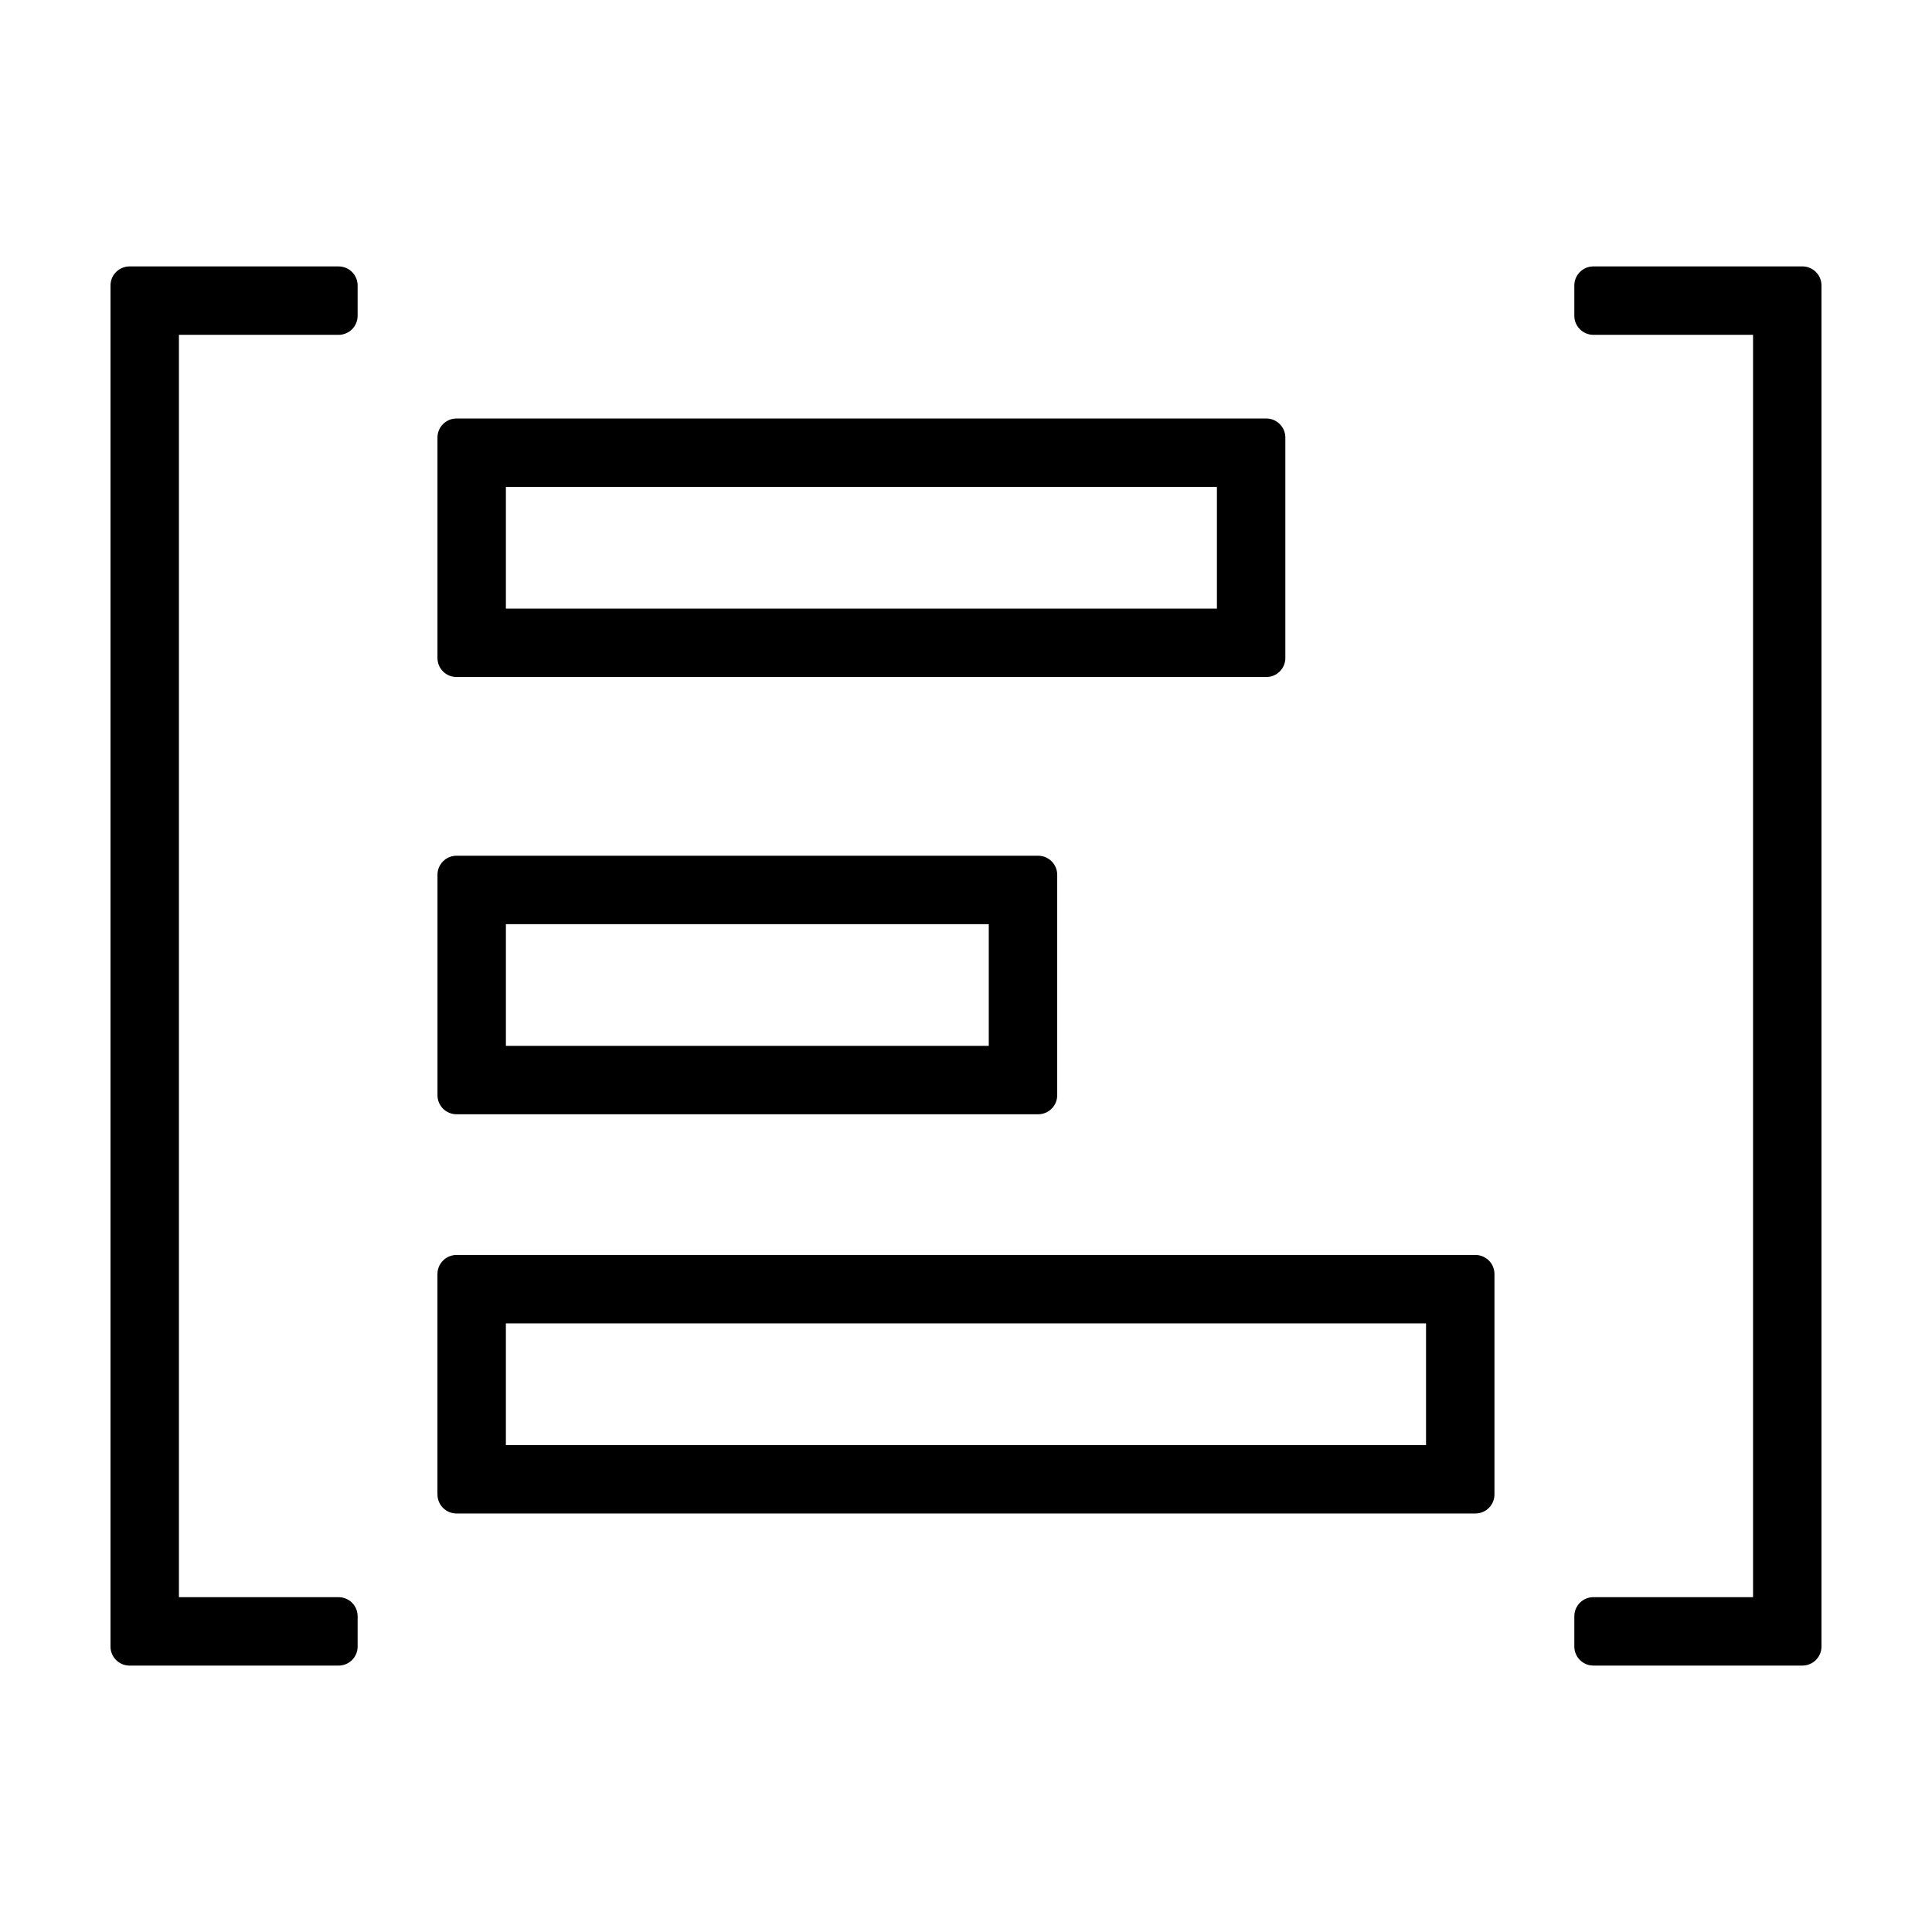<?xml version="1.0" encoding="UTF-8"?>
<!-- Uploaded to: SVG Repo, www.svgrepo.com, Generator: SVG Repo Mixer Tools -->
<svg fill="#000000" width="800px" height="800px" version="1.1" viewBox="144 144 512 512" xmlns="http://www.w3.org/2000/svg">
 <path d="m626.71 219.65v360.7c0 1.336-0.531 2.621-1.477 3.57-0.949 0.945-2.234 1.477-3.574 1.477h-55.395c-1.34 0-2.625-0.531-3.57-1.477-0.945-0.949-1.48-2.234-1.48-3.57v-8.039c0-1.336 0.535-2.621 1.48-3.57 0.945-0.945 2.231-1.477 3.57-1.477h42.312v-334.53h-42.312c-1.34 0-2.625-0.535-3.57-1.48-0.945-0.945-1.48-2.231-1.48-3.57v-8.035c0-1.34 0.535-2.625 1.48-3.57 0.945-0.949 2.231-1.48 3.57-1.48h55.395c1.34 0 2.625 0.531 3.574 1.48 0.945 0.945 1.477 2.231 1.477 3.57zm-448.38 365.75h55.398c1.336 0 2.621-0.531 3.57-1.477 0.945-0.949 1.477-2.234 1.477-3.57v-8.039c0-1.336-0.531-2.621-1.477-3.57-0.949-0.945-2.234-1.477-3.57-1.477h-42.312v-334.53h42.312c1.336 0 2.621-0.535 3.57-1.48 0.945-0.945 1.477-2.231 1.477-3.57v-8.035c0-1.34-0.531-2.625-1.477-3.57-0.949-0.949-2.234-1.48-3.57-1.48h-55.398c-1.34 0-2.621 0.531-3.57 1.48-0.945 0.945-1.477 2.231-1.477 3.57v360.7c0 1.336 0.531 2.621 1.477 3.57 0.949 0.945 2.231 1.477 3.57 1.477zm301.25-261.98h-214.6c-1.34 0-2.621-0.531-3.57-1.477-0.945-0.949-1.48-2.234-1.477-3.574v-58.418 0.004c-0.004-1.34 0.531-2.625 1.477-3.57 0.949-0.949 2.231-1.48 3.57-1.48h214.6c1.34 0 2.625 0.531 3.57 1.48 0.949 0.945 1.48 2.231 1.48 3.57v58.418-0.004c0 1.34-0.531 2.625-1.48 3.57-0.945 0.949-2.231 1.48-3.57 1.48zm-13.086-50.383-188.43 0.004v32.246h188.43zm-47.371 97.742c1.34 0 2.625 0.531 3.57 1.48 0.949 0.945 1.48 2.231 1.48 3.57v58.418c0 1.34-0.531 2.621-1.48 3.57-0.945 0.945-2.231 1.477-3.57 1.477h-154.14c-1.34 0-2.621-0.531-3.57-1.477-0.945-0.949-1.48-2.231-1.477-3.57v-58.418c-0.004-1.34 0.531-2.625 1.477-3.57 0.949-0.949 2.231-1.48 3.57-1.48zm-13.086 18.137h-127.97v32.246h127.97zm-146.11 151.13v-58.418h0.004c-0.004-1.34 0.531-2.625 1.477-3.57 0.949-0.949 2.231-1.48 3.57-1.48h270.02c1.34 0 2.625 0.531 3.574 1.48 0.945 0.945 1.477 2.231 1.477 3.57v58.418-0.004c0 1.34-0.531 2.625-1.477 3.574-0.949 0.945-2.234 1.477-3.57 1.477h-270.02c-1.34 0-2.621-0.531-3.57-1.477-0.945-0.949-1.48-2.234-1.477-3.574zm18.137-13.086h243.85v-32.246h-243.85z"/>
</svg>